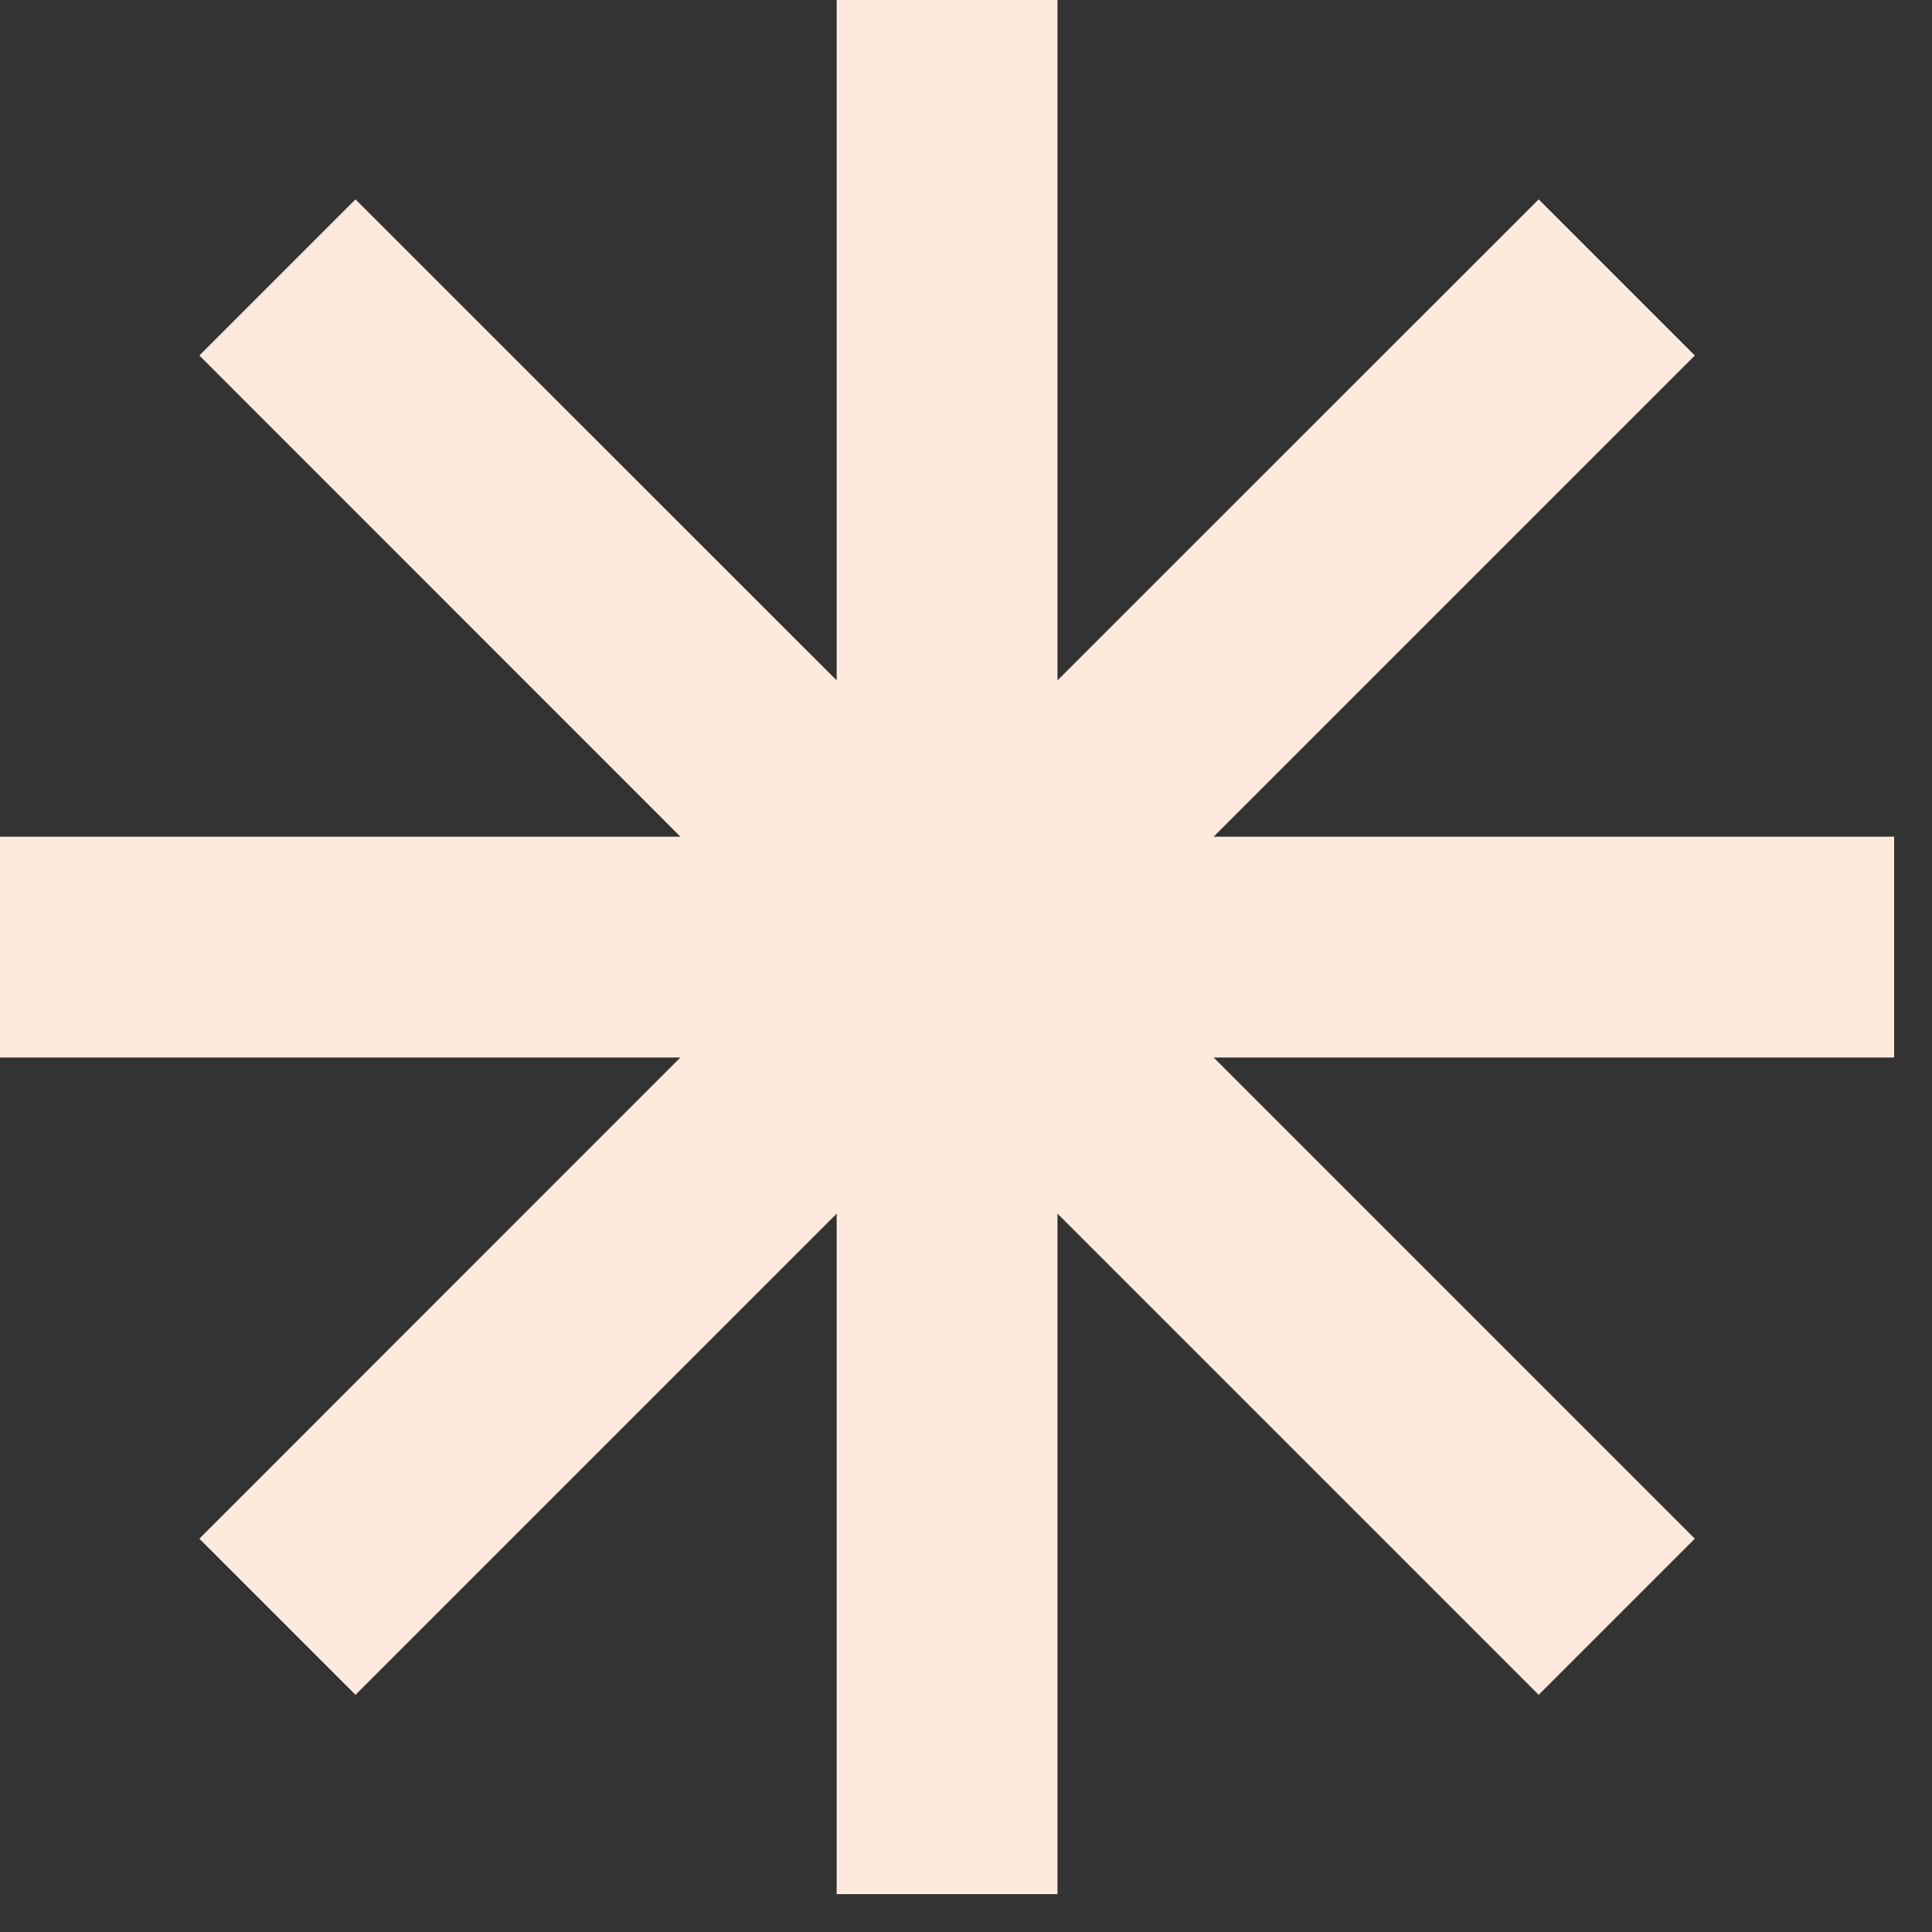 <?xml version="1.0" encoding="UTF-8"?> <svg xmlns="http://www.w3.org/2000/svg" width="17" height="17" viewBox="0 0 17 17" fill="none"><rect x="0" y="0" width="17" height="17" fill="#333333" stroke="none"/><path d="M16.667 7.362H10.679L14.913 3.128L13.539 1.754L9.305 5.987V0H7.362V5.987L3.128 1.754L1.754 3.128L5.987 7.362H0V9.305H5.987L1.754 13.539L3.128 14.913L7.362 10.679V16.667H9.305V10.679L13.539 14.913L14.913 13.539L10.679 9.305H16.667V7.362Z" fill="#FDEADD"></path></svg> 
